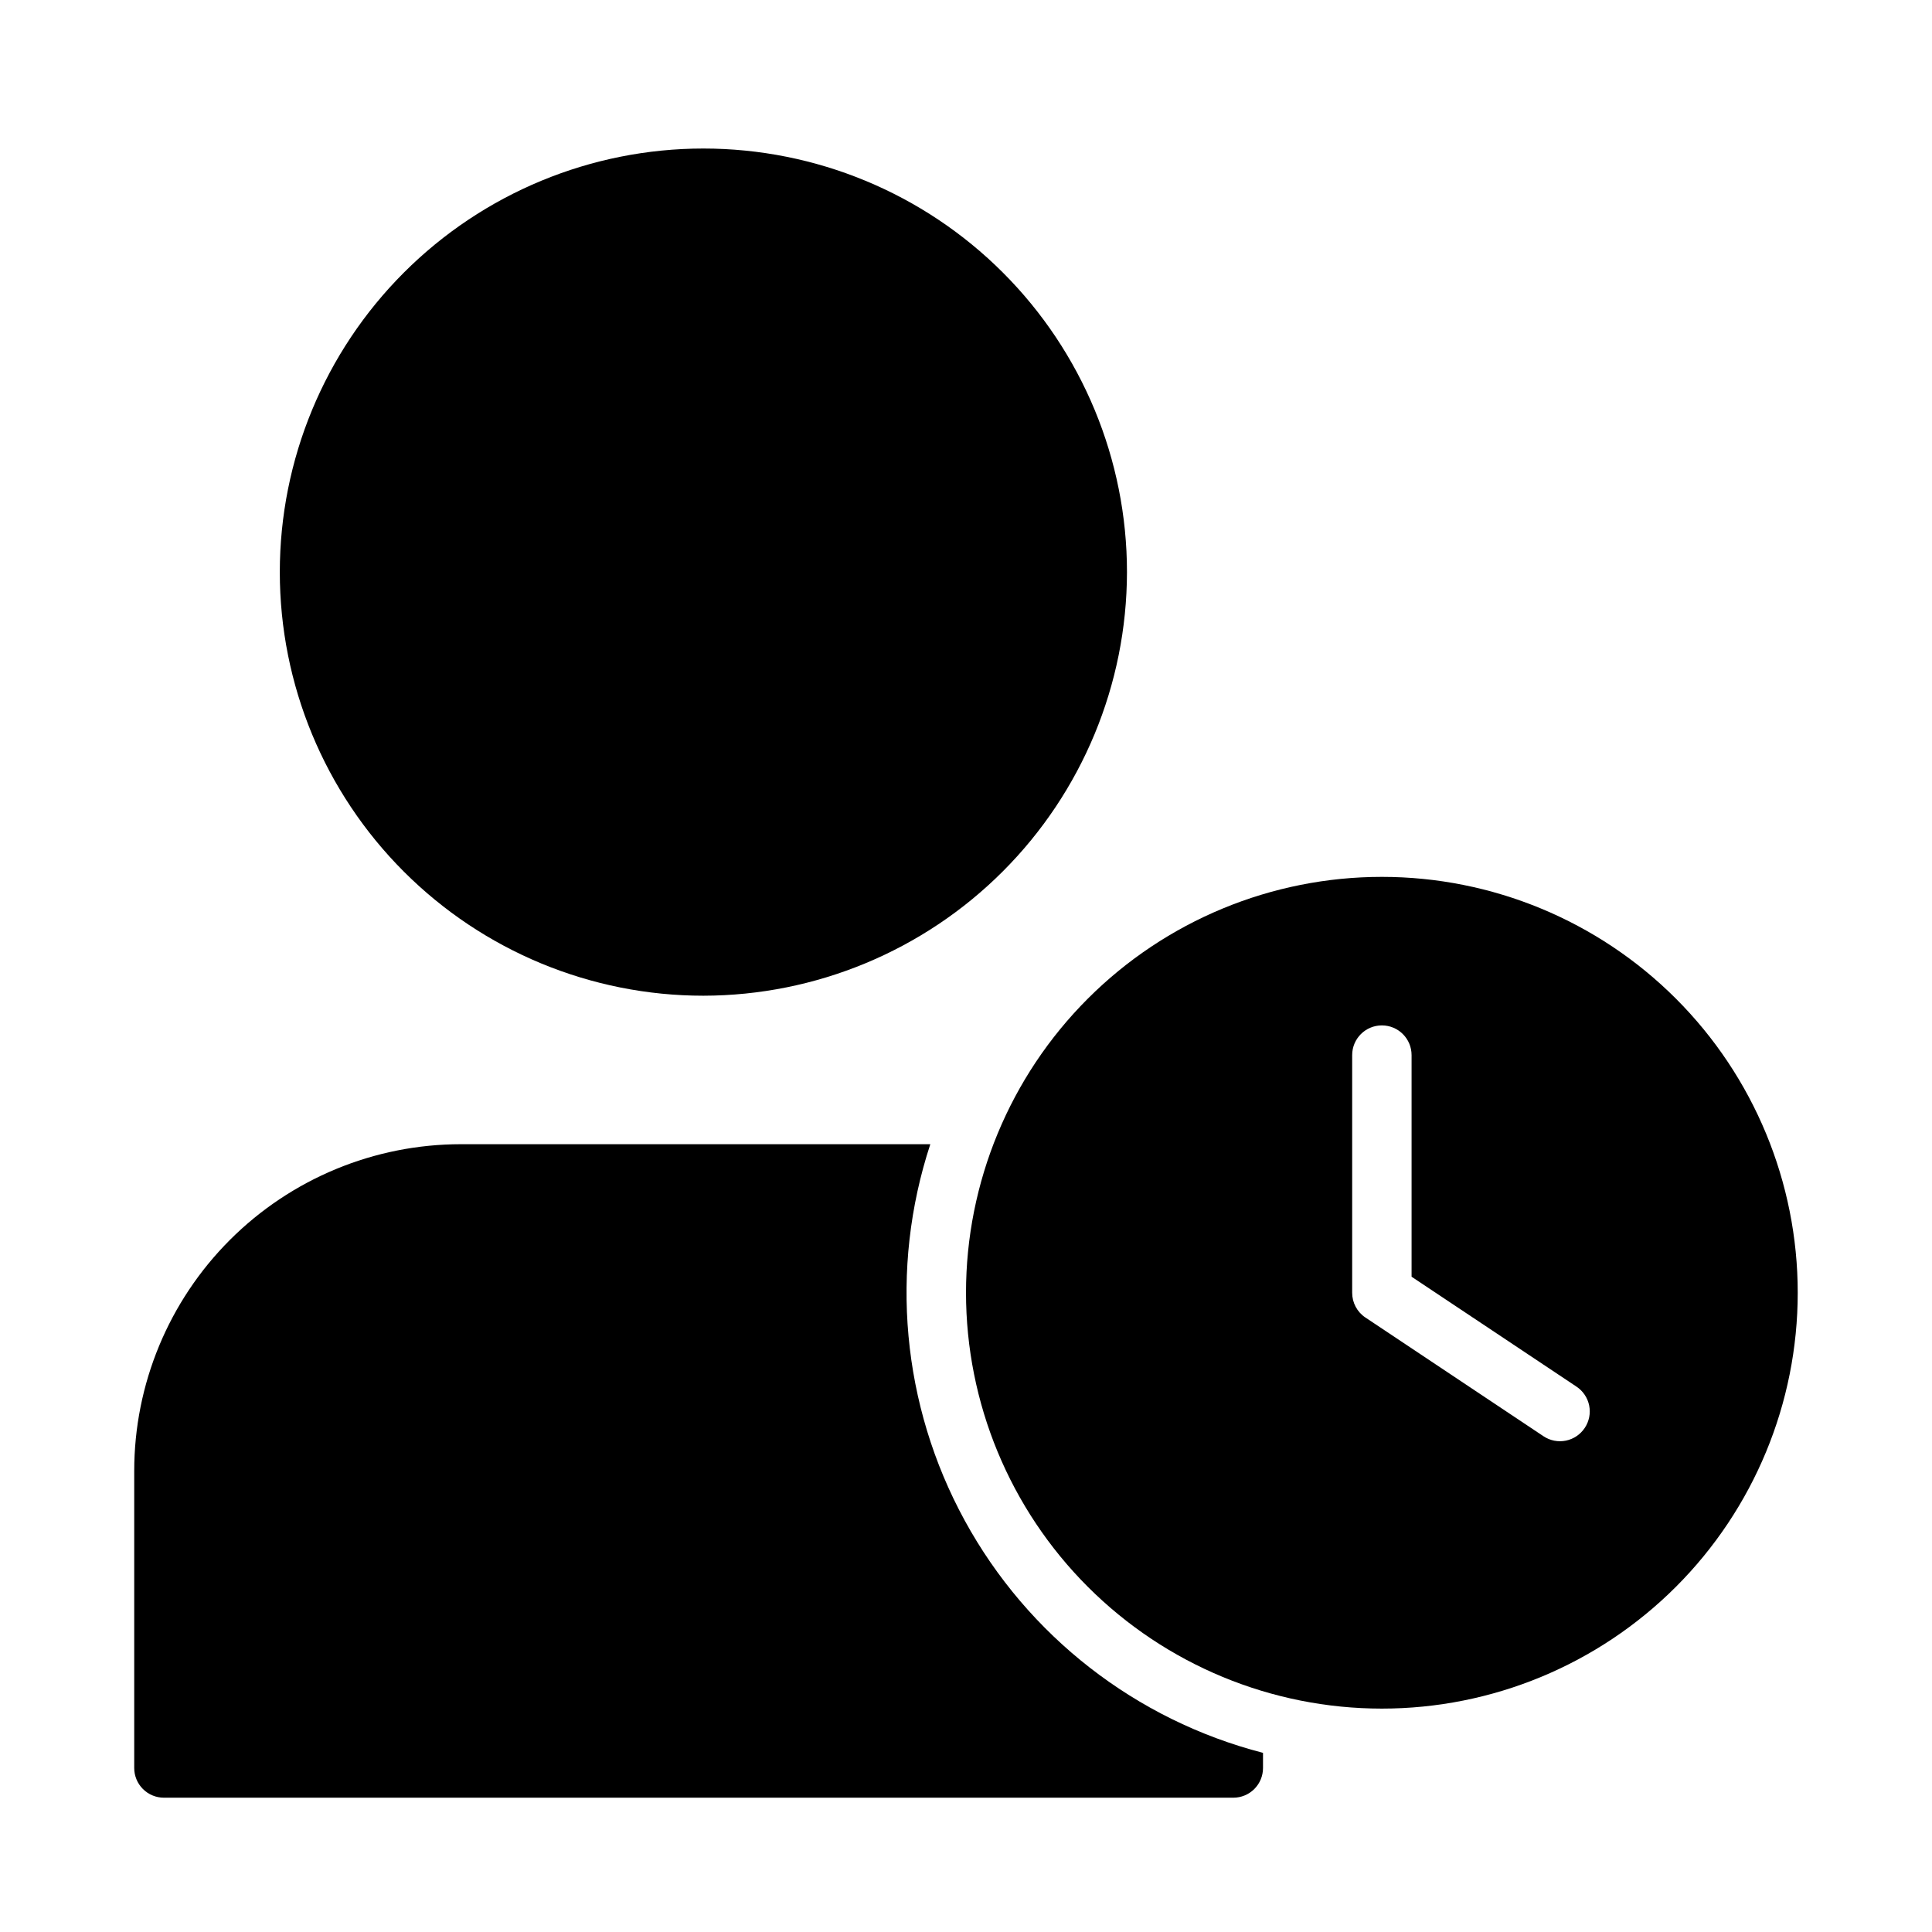 <?xml version="1.0" encoding="UTF-8"?>
<!-- Uploaded to: SVG Repo, www.svgrepo.com, Generator: SVG Repo Mixer Tools -->
<svg fill="#000000" width="800px" height="800px" version="1.1" viewBox="144 144 512 512" xmlns="http://www.w3.org/2000/svg">
 <g>
  <path d="m442.66 295.62c0-29.773-11.824-58.324-32.879-79.379-21.051-21.051-49.602-32.879-79.375-32.879-29.773 0-58.324 11.828-79.375 32.879-21.055 21.055-32.879 49.605-32.879 79.379 0 29.77 11.824 58.324 32.879 79.375 21.051 21.051 49.602 32.879 79.375 32.879 29.758-0.043 58.285-11.883 79.328-32.926 21.043-21.043 32.887-49.57 32.926-79.328z"/>
  <path d="m187.45 620.41h283.39c2.086 0 4.09-0.828 5.566-2.305 1.477-1.477 2.305-3.477 2.305-5.566v-4.016c-33.723-8.703-62.332-30.984-79.035-61.543s-20.012-66.672-9.133-99.754h-124.38c-22.969 0-44.992 9.125-61.23 25.363-16.242 16.238-25.363 38.262-25.363 61.23v78.719c0 2.09 0.828 4.09 2.305 5.566 1.477 1.477 3.481 2.305 5.566 2.305z"/>
  <path d="m510.21 376.38c-29.23 0-57.262 11.609-77.93 32.277-20.668 20.668-32.277 48.703-32.277 77.93 0 29.23 11.609 57.262 32.277 77.93 20.668 20.668 48.699 32.281 77.93 32.281s57.262-11.613 77.93-32.281 32.277-48.699 32.277-77.93c0-29.227-11.609-57.262-32.277-77.93-20.668-20.668-48.699-32.277-77.93-32.277zm53.766 146.03c-1.156 1.746-2.961 2.961-5.012 3.375-2.055 0.414-4.188-0.008-5.93-1.172l-47.23-31.488h-0.004c-2.168-1.465-3.465-3.914-3.461-6.535v-62.977c0-4.348 3.523-7.871 7.871-7.871 4.348 0 7.871 3.523 7.871 7.871v58.727l43.691 29.125c1.746 1.156 2.961 2.961 3.375 5.016 0.414 2.051-0.008 4.188-1.172 5.93z"/>
 </g>
</svg>